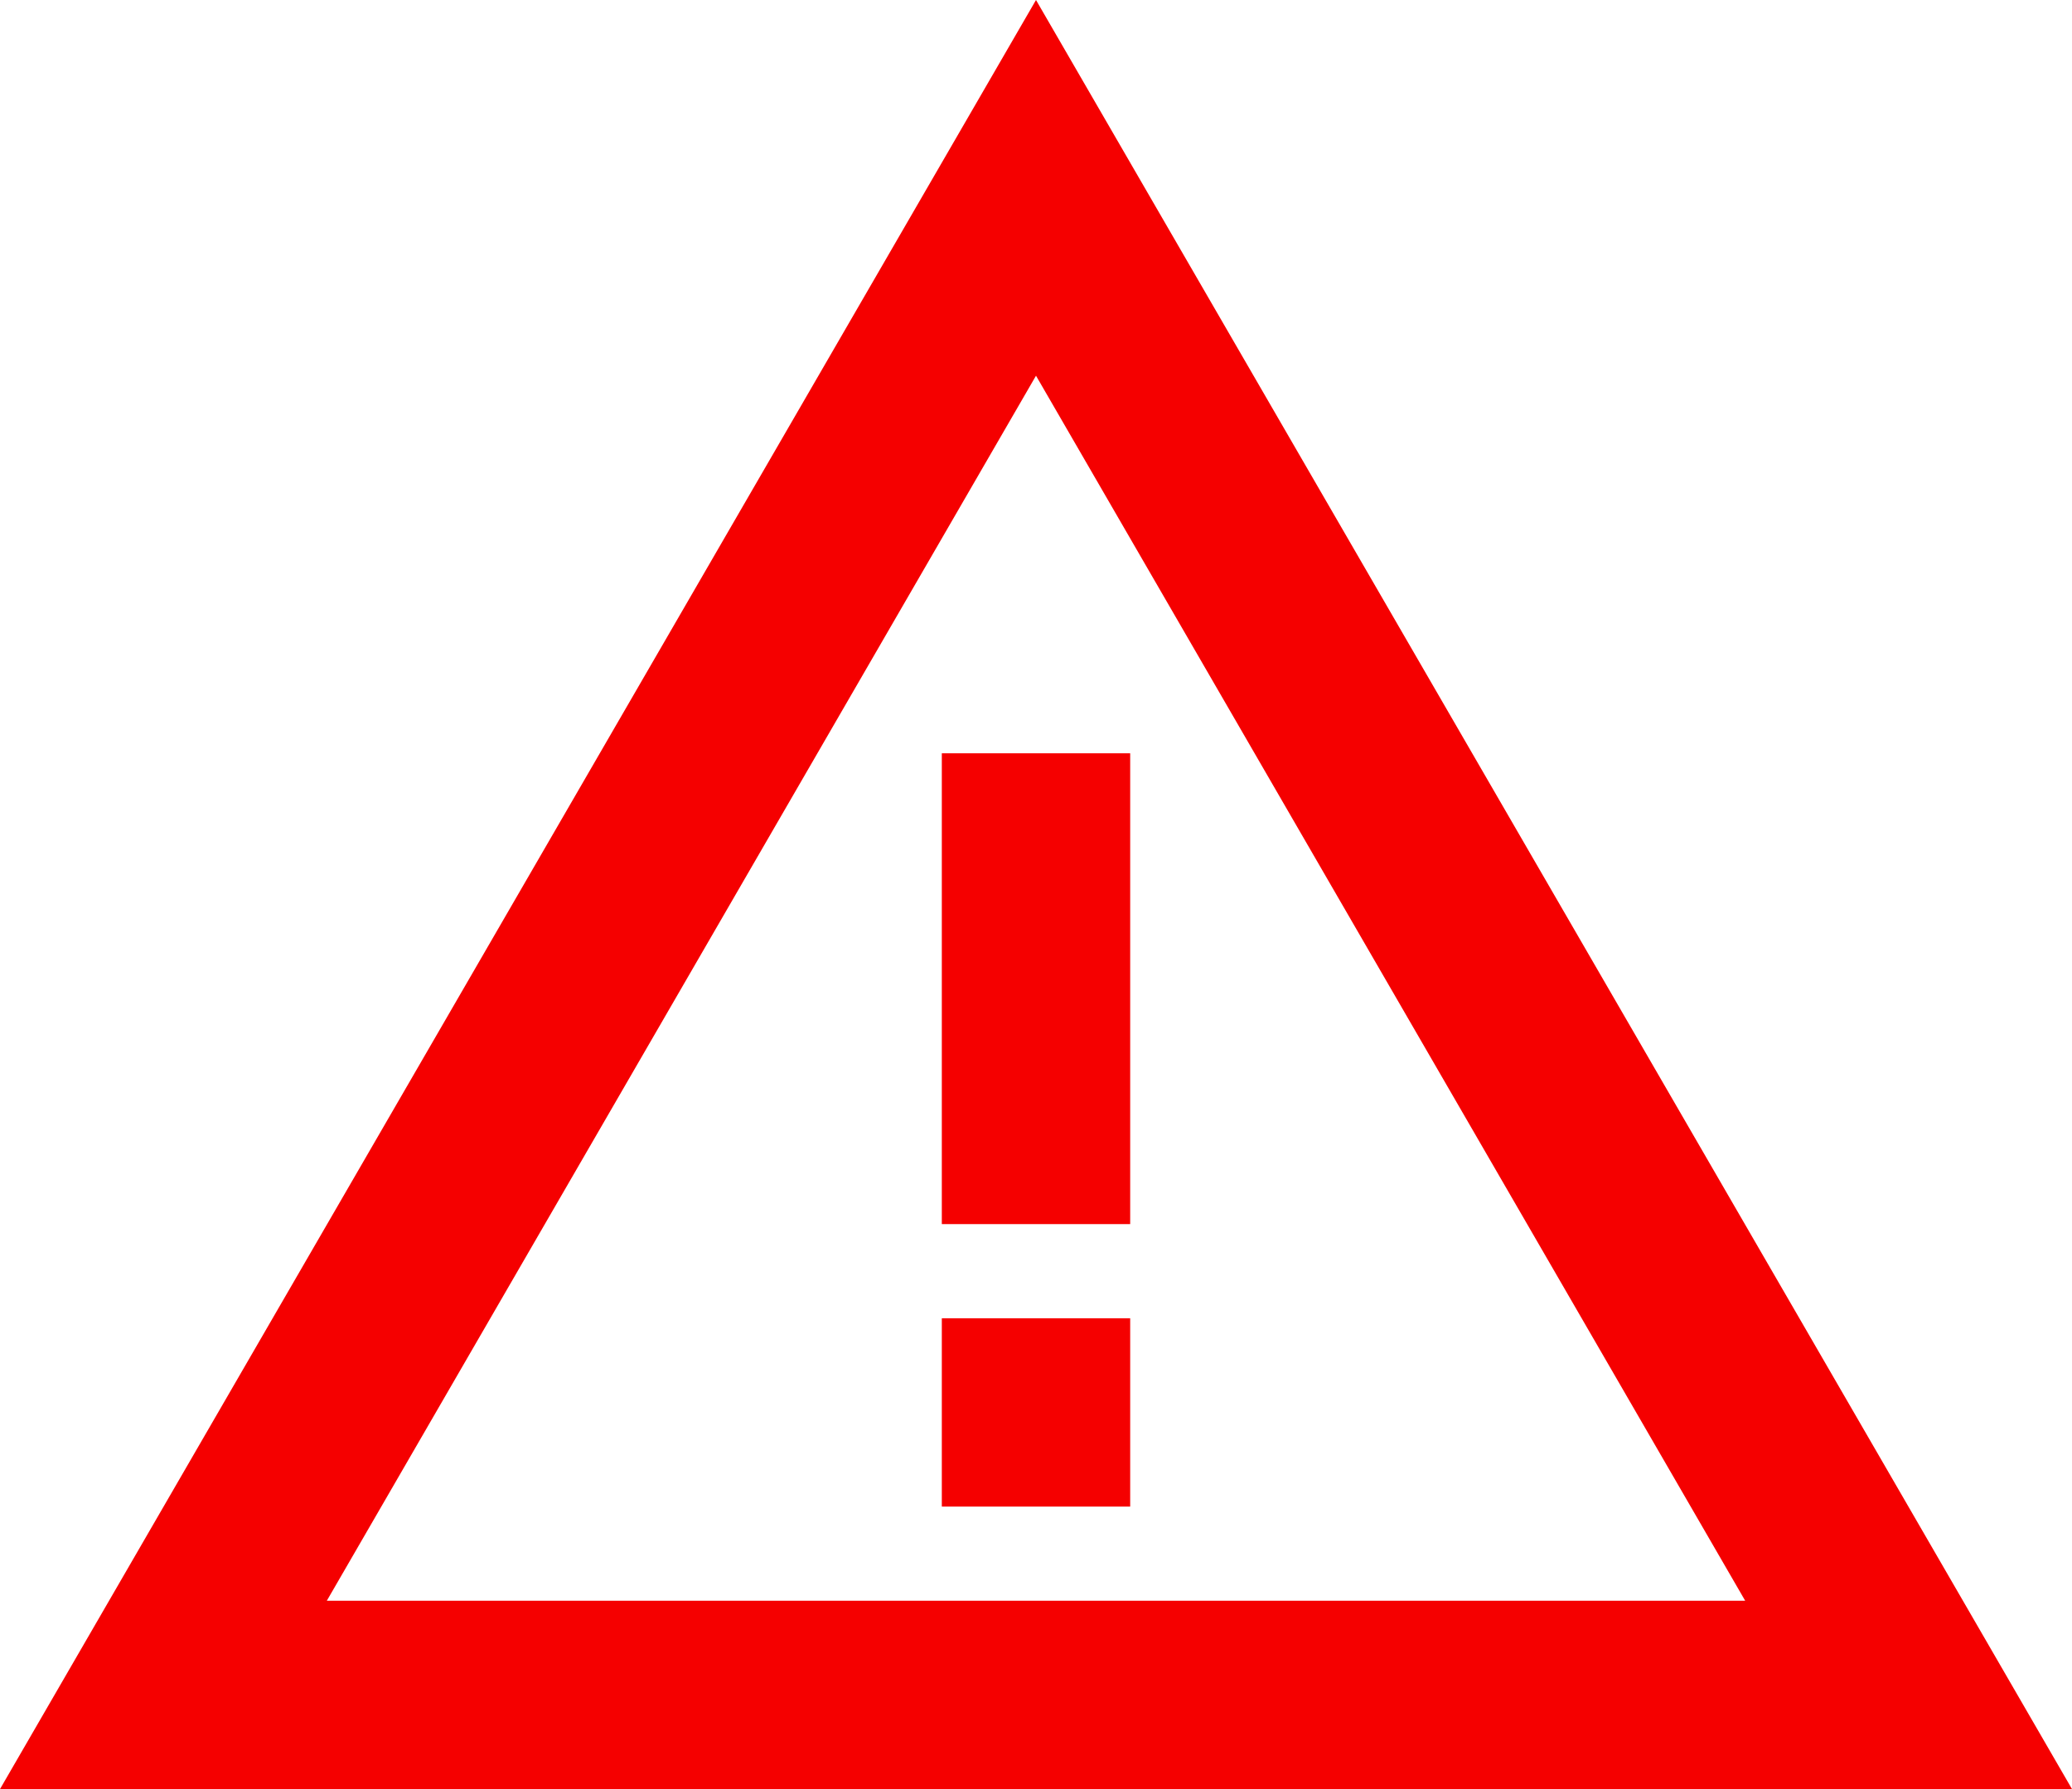 <svg xmlns="http://www.w3.org/2000/svg" width="22" height="19" viewBox="0 0 22 19">
  <g id="icon_caution--red" transform="translate(-1 -2)">
    <g id="グループ_2739" data-name="グループ 2739">
      <g id="グループ_2738" data-name="グループ 2738">
        <path id="パス_995" data-name="パス 995" d="M12,5.99,19.53,19H4.47L12,5.99M12,2,1,21H23L12,2Z" fill="#f50000"/>
        <path id="パス_996" data-name="パス 996" d="M13,16H11v2h2Z" fill="#f50000"/>
        <path id="パス_997" data-name="パス 997" d="M13,10H11v5h2Z" fill="#f50000"/>
      </g>
    </g>
  </g>
</svg>
